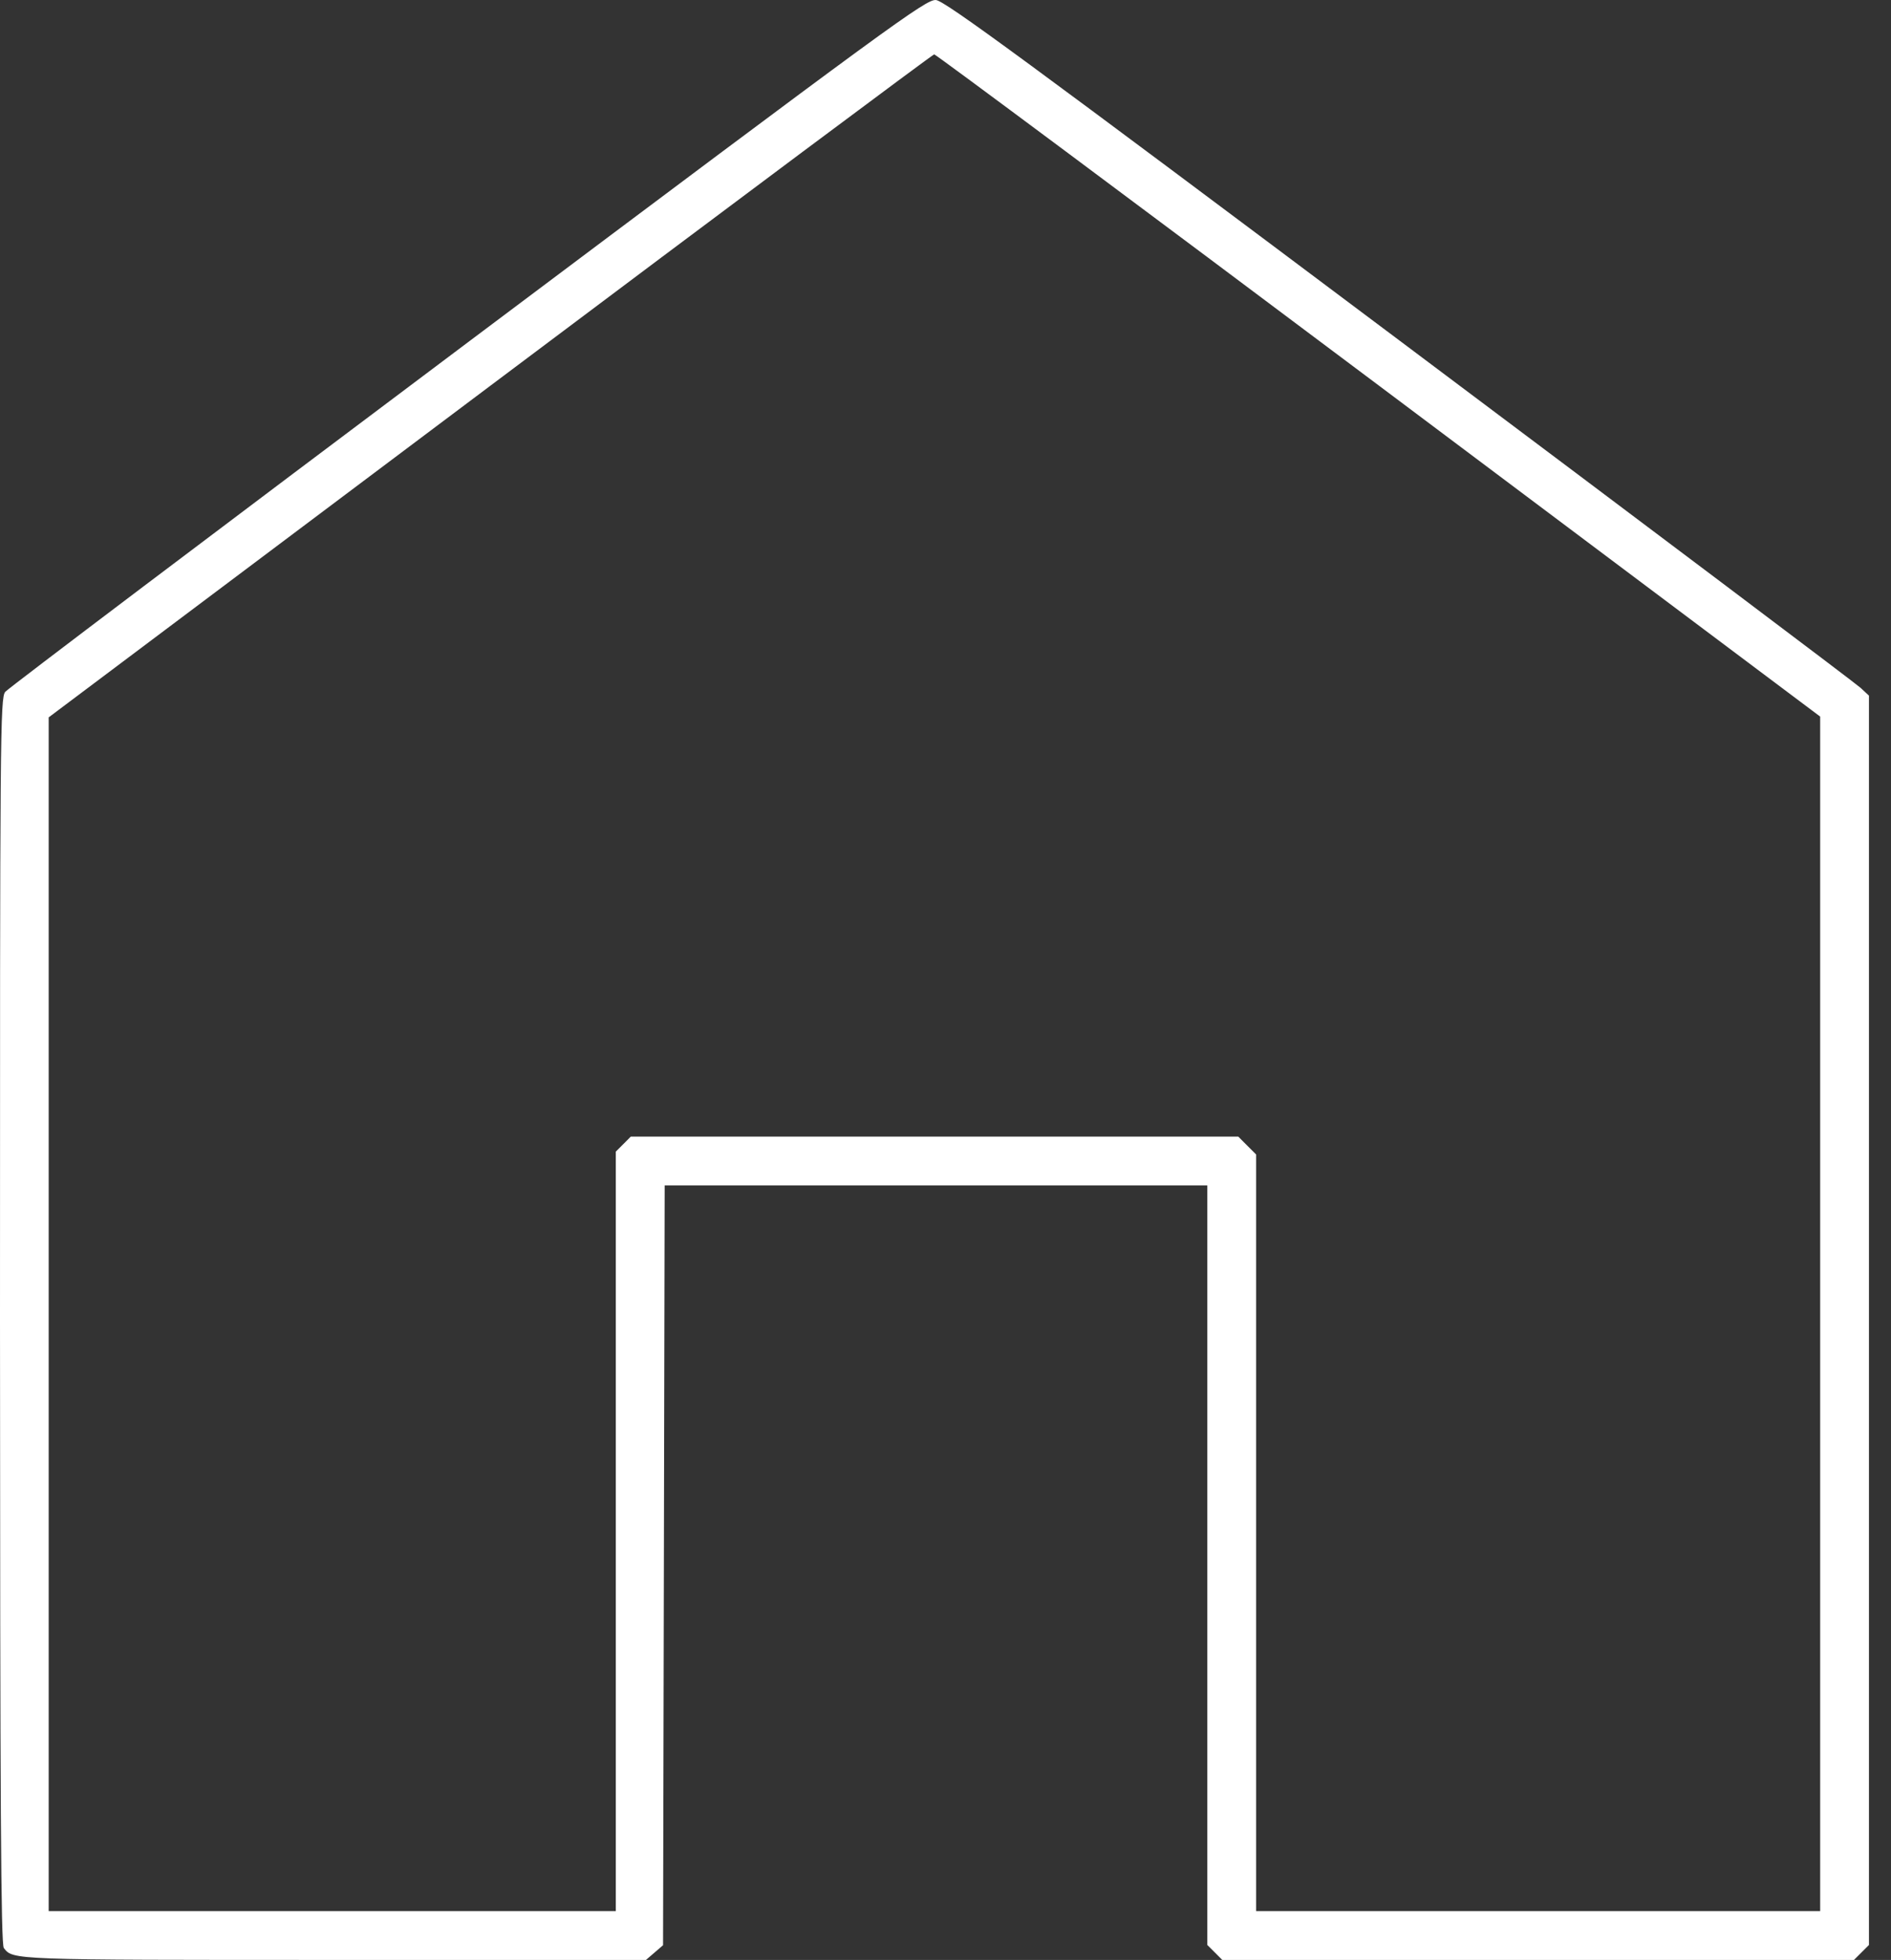 <?xml version="1.0" encoding="UTF-8"?> <svg xmlns="http://www.w3.org/2000/svg" width="55" height="57" viewBox="0 0 55 57" fill="none"><rect x="0" y="0" width="55" height="57" fill="#333333" stroke="none"/> <path fill-rule="evenodd" clip-rule="evenodd" d="M13.61 9.954C6.294 15.444 0.238 20.018 0.153 20.12C0.006 20.296 -0.002 21.295 0 38.409C0.003 52.5 0.027 56.544 0.111 56.653C0.379 57.002 0.324 57 9.697 57H18.788L19.037 56.786L19.285 56.572L19.309 45.524L19.332 34.475H27.224H35.115V45.52V56.565L35.333 56.782L35.55 57H44.737H53.923L54.141 56.782L54.359 56.565V38.398V20.231L54.115 20.004C53.981 19.879 47.945 15.333 40.702 9.902C29.848 1.763 27.478 0.022 27.222 0.001C26.934 -0.024 25.976 0.676 13.61 9.954ZM40.096 11.207L52.94 20.84V38.211V55.581H44.737H36.534V44.578V33.575L36.275 33.316L36.016 33.056H27.181H18.346L18.129 33.274L17.911 33.492V44.536V55.581H9.664H1.416V38.222V20.863L14.253 11.225C21.313 5.924 27.126 1.585 27.171 1.581C27.215 1.578 33.032 5.909 40.096 11.207Z" fill="white"></path> </svg> 